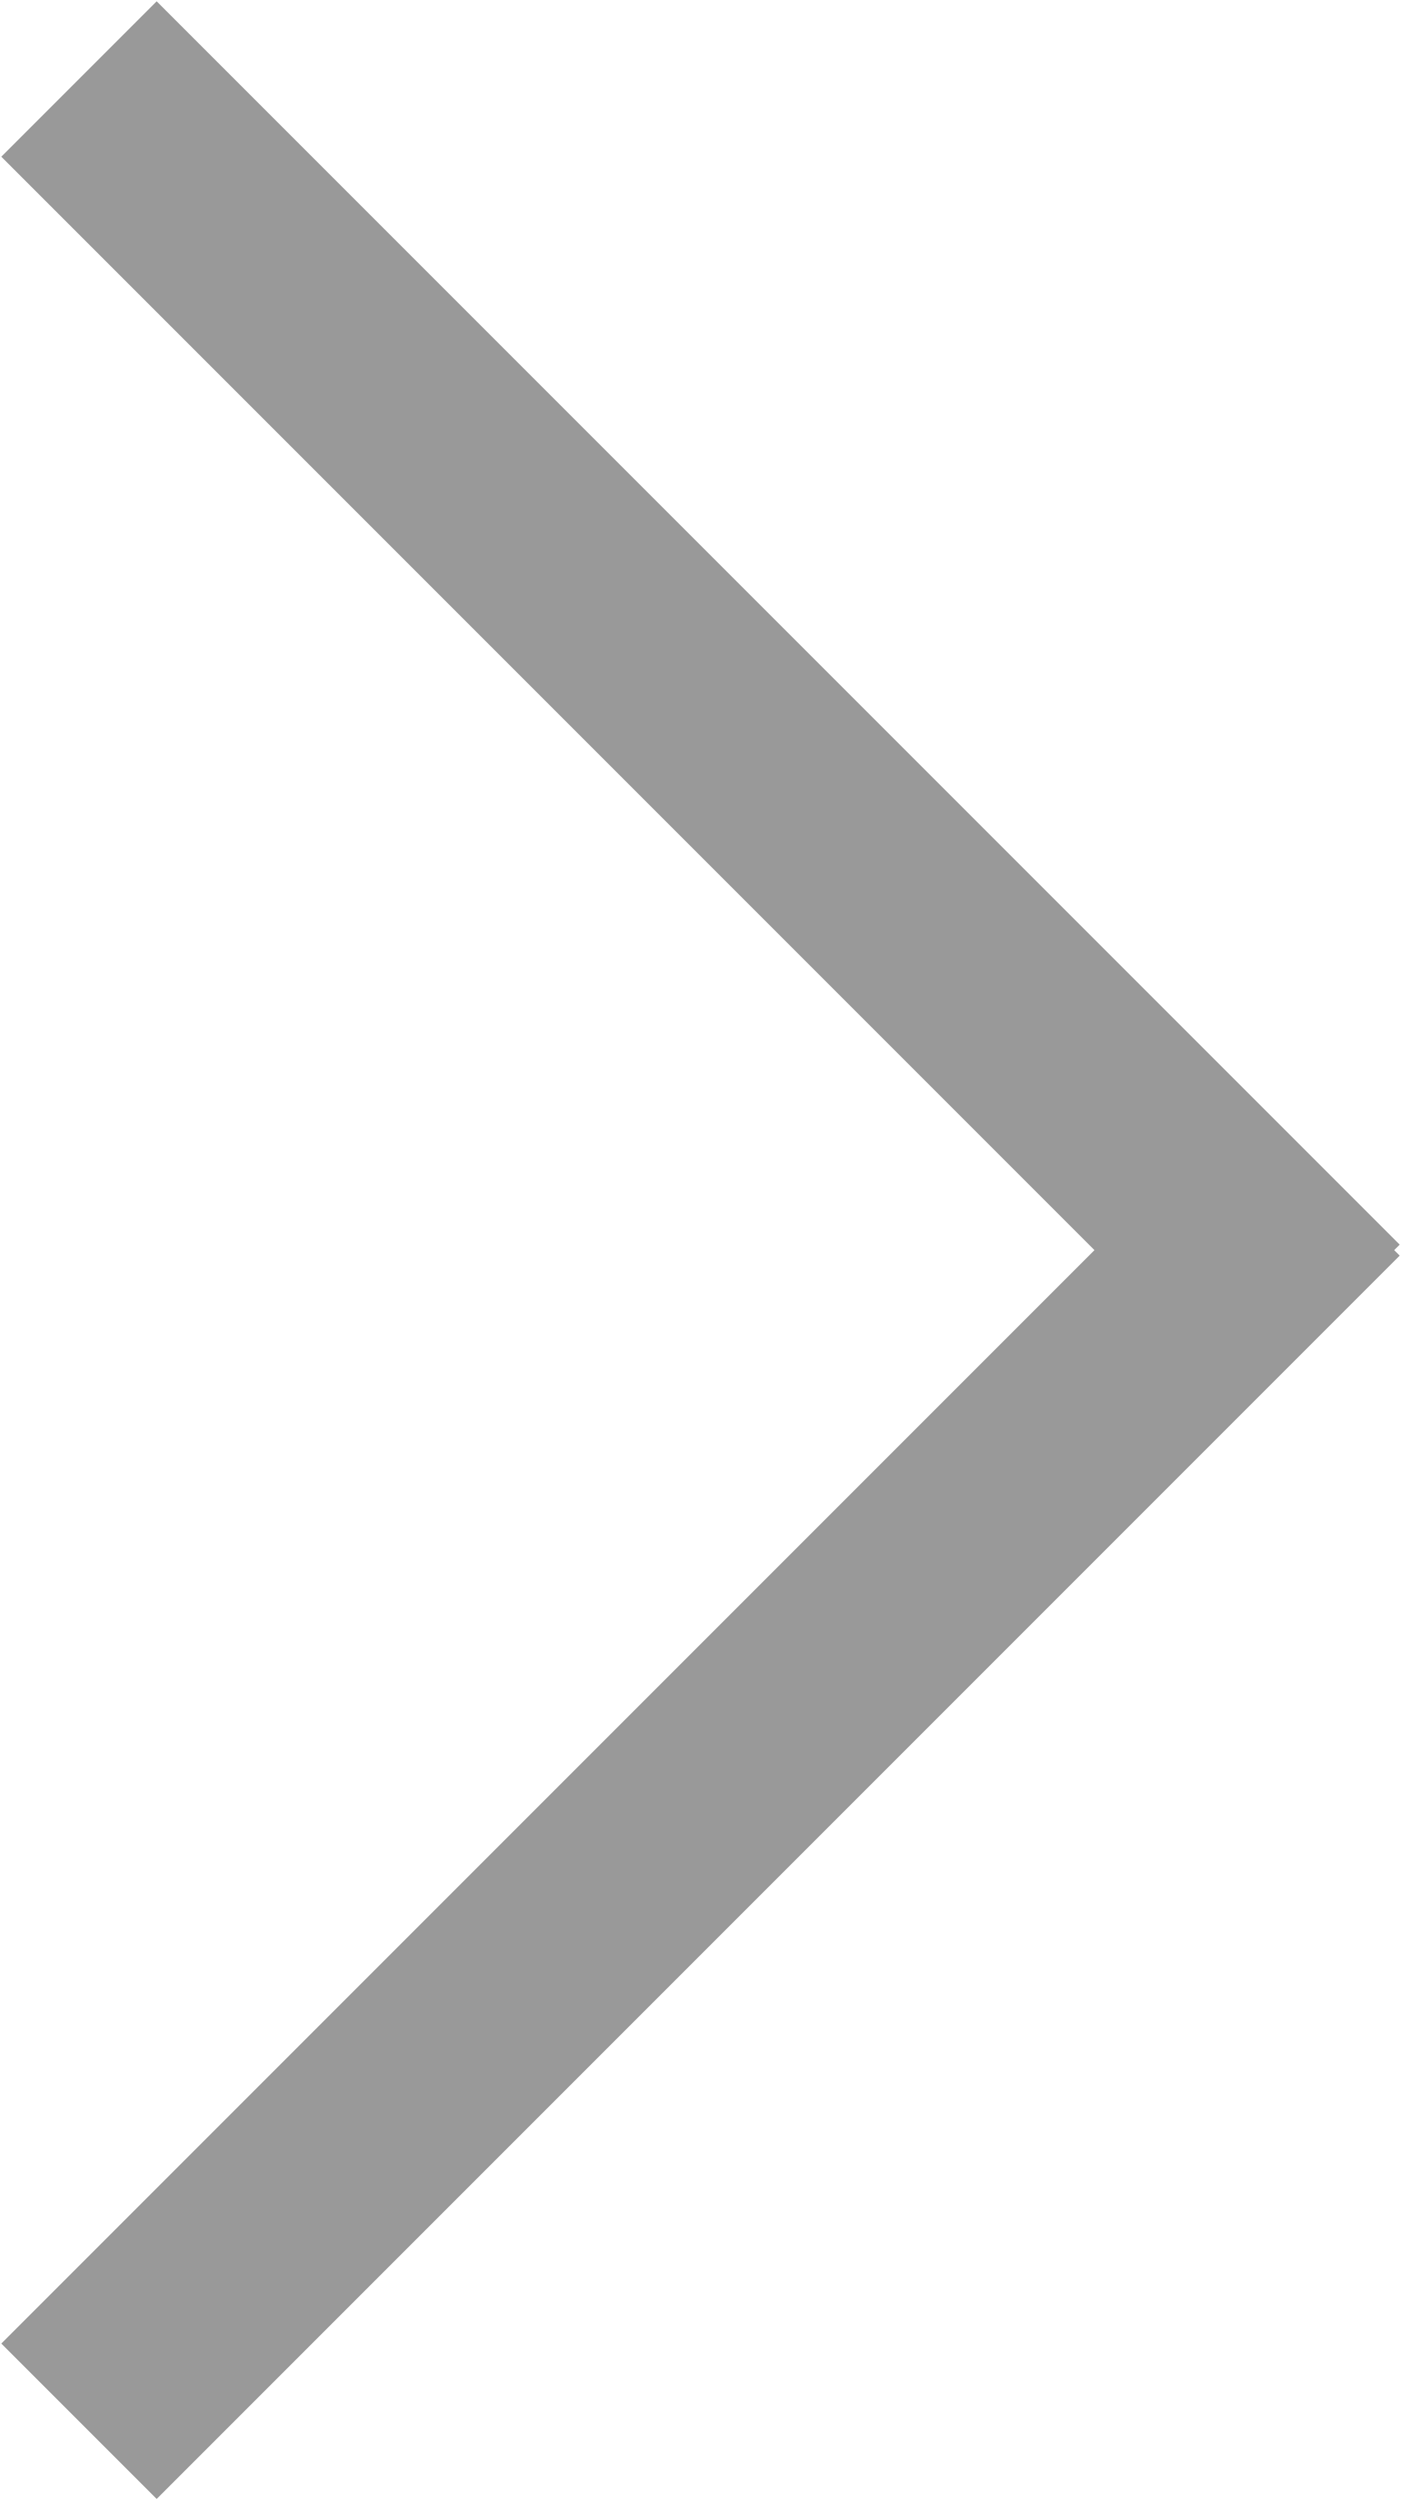 <svg id="箭头" xmlns="http://www.w3.org/2000/svg" width="6.376" height="11.376" viewBox="0 0 6.376 11.376">
  <defs>
    <style>
      .cls-1 {
        fill: #999;
        fill-rule: evenodd;
      }
    </style>
  </defs>
  <path id="矩形_14" data-name="矩形 14" class="cls-1" d="M395.818,657.975l5.657-5.657,0.707,0.707-5.657,5.657Z" transform="translate(-395.812 -647.312)"/>
  <path id="矩形_14_拷贝" data-name="矩形 14 拷贝" class="cls-1" d="M396.525,647.318l5.657,5.657-0.707.707-5.657-5.657Z" transform="translate(-395.812 -647.312)"/>
</svg>
